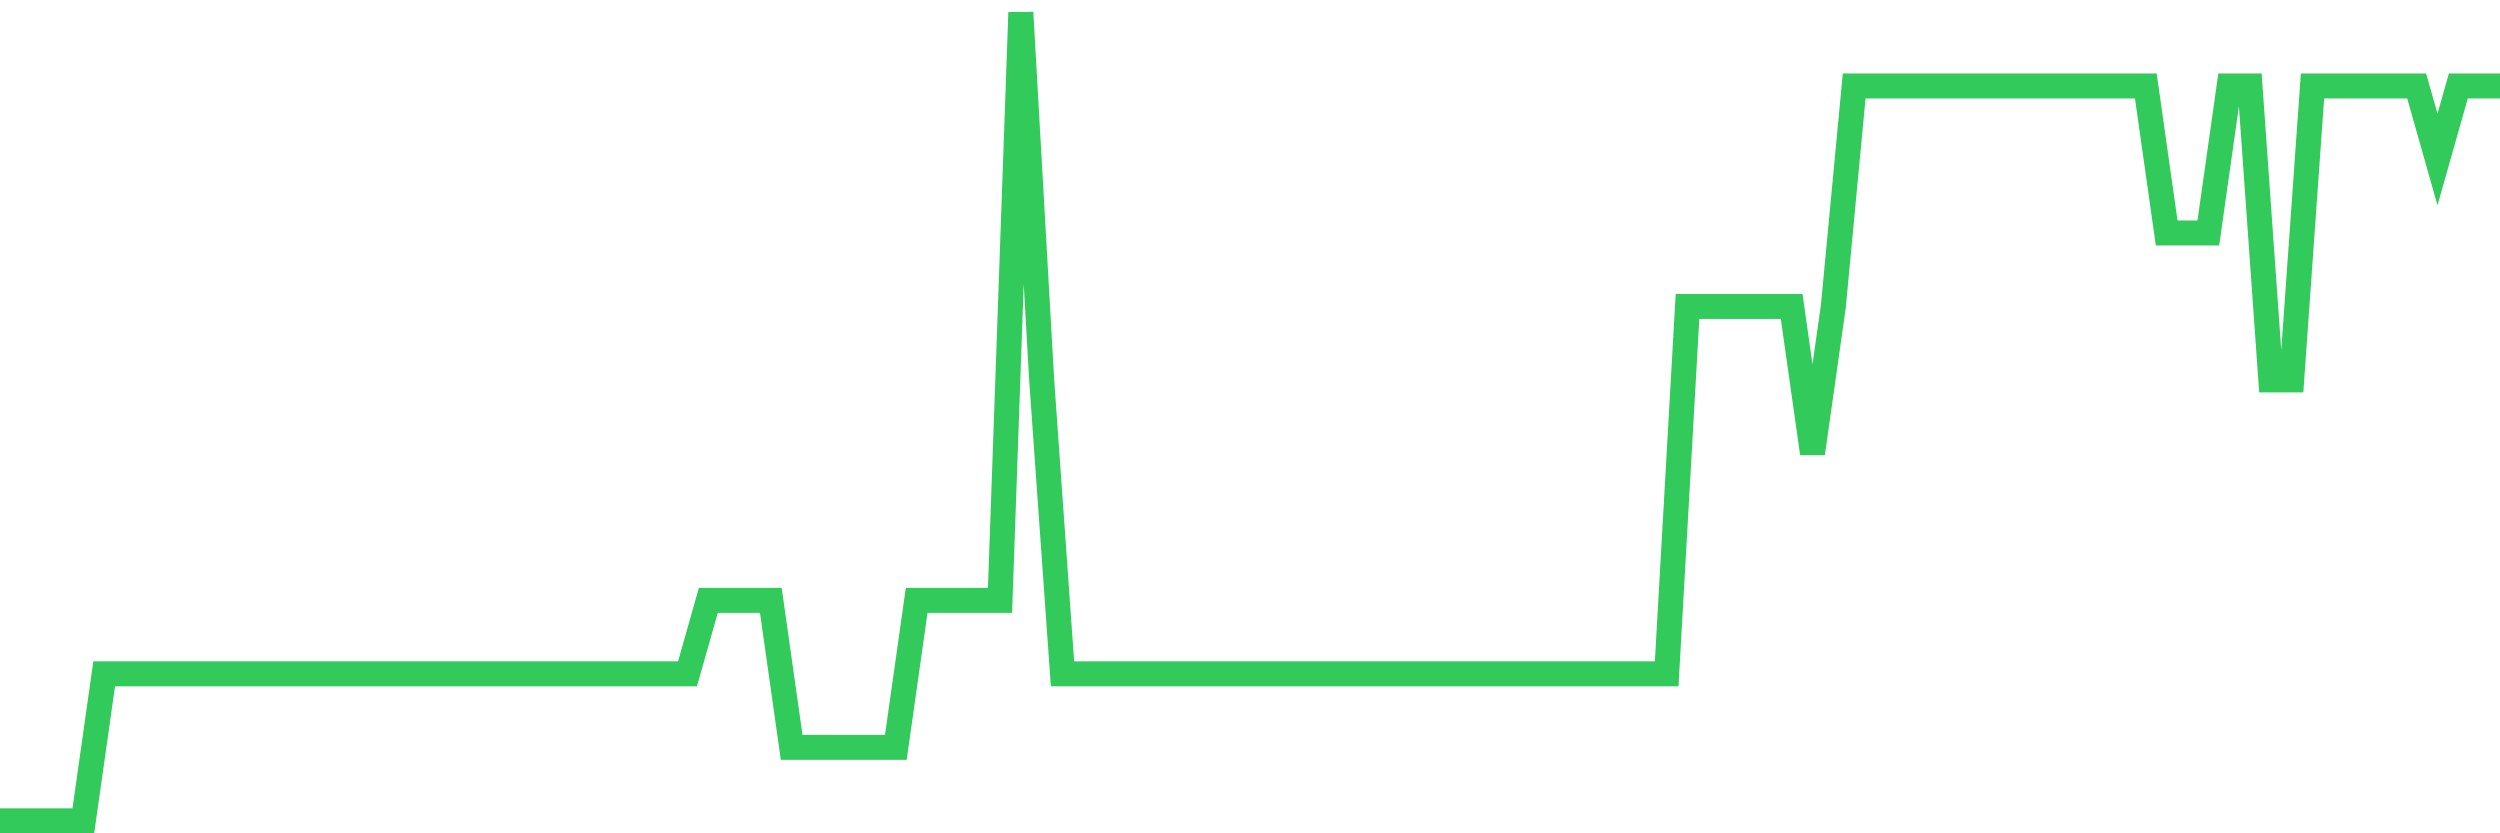 <svg
  xmlns="http://www.w3.org/2000/svg"
  xmlns:xlink="http://www.w3.org/1999/xlink"
  width="120"
  height="40"
  viewBox="0 0 120 40"
  preserveAspectRatio="none"
>
  <polyline
    points="0,39.4 1,39.4 2,39.4 3,39.4 4,39.4 5,32.345 6,32.345 7,32.345 8,32.345 9,32.345 10,32.345 11,32.345 12,32.345 13,32.345 14,32.345 15,32.345 16,32.345 17,32.345 18,32.345 19,32.345 20,32.345 21,32.345 22,32.345 23,32.345 24,32.345 25,32.345 26,32.345 27,32.345 28,32.345 29,32.345 30,32.345 31,32.345 32,32.345 33,32.345 34,28.818 35,28.818 36,28.818 37,28.818 38,35.873 39,35.873 40,35.873 41,35.873 42,35.873 43,35.873 44,28.818 45,28.818 46,28.818 47,28.818 48,28.818 49,0.6 50,18.236 51,32.345 52,32.345 53,32.345 54,32.345 55,32.345 56,32.345 57,32.345 58,32.345 59,32.345 60,32.345 61,32.345 62,32.345 63,32.345 64,32.345 65,32.345 66,32.345 67,32.345 68,32.345 69,32.345 70,32.345 71,32.345 72,32.345 73,32.345 74,32.345 75,32.345 76,32.345 77,32.345 78,32.345 79,32.345 80,32.345 81,14.709 82,14.709 83,14.709 84,14.709 85,14.709 86,14.709 87,21.764 88,14.709 89,4.127 90,4.127 91,4.127 92,4.127 93,4.127 94,4.127 95,4.127 96,4.127 97,4.127 98,4.127 99,4.127 100,4.127 101,4.127 102,4.127 103,4.127 104,11.182 105,11.182 106,11.182 107,4.127 108,4.127 109,18.236 110,18.236 111,4.127 112,4.127 113,4.127 114,4.127 115,4.127 116,4.127 117,7.655 118,4.127 119,4.127 120,4.127"
    fill="none"
    stroke="#32ca5b"
    stroke-width="1.2"
  >
  </polyline>
</svg>